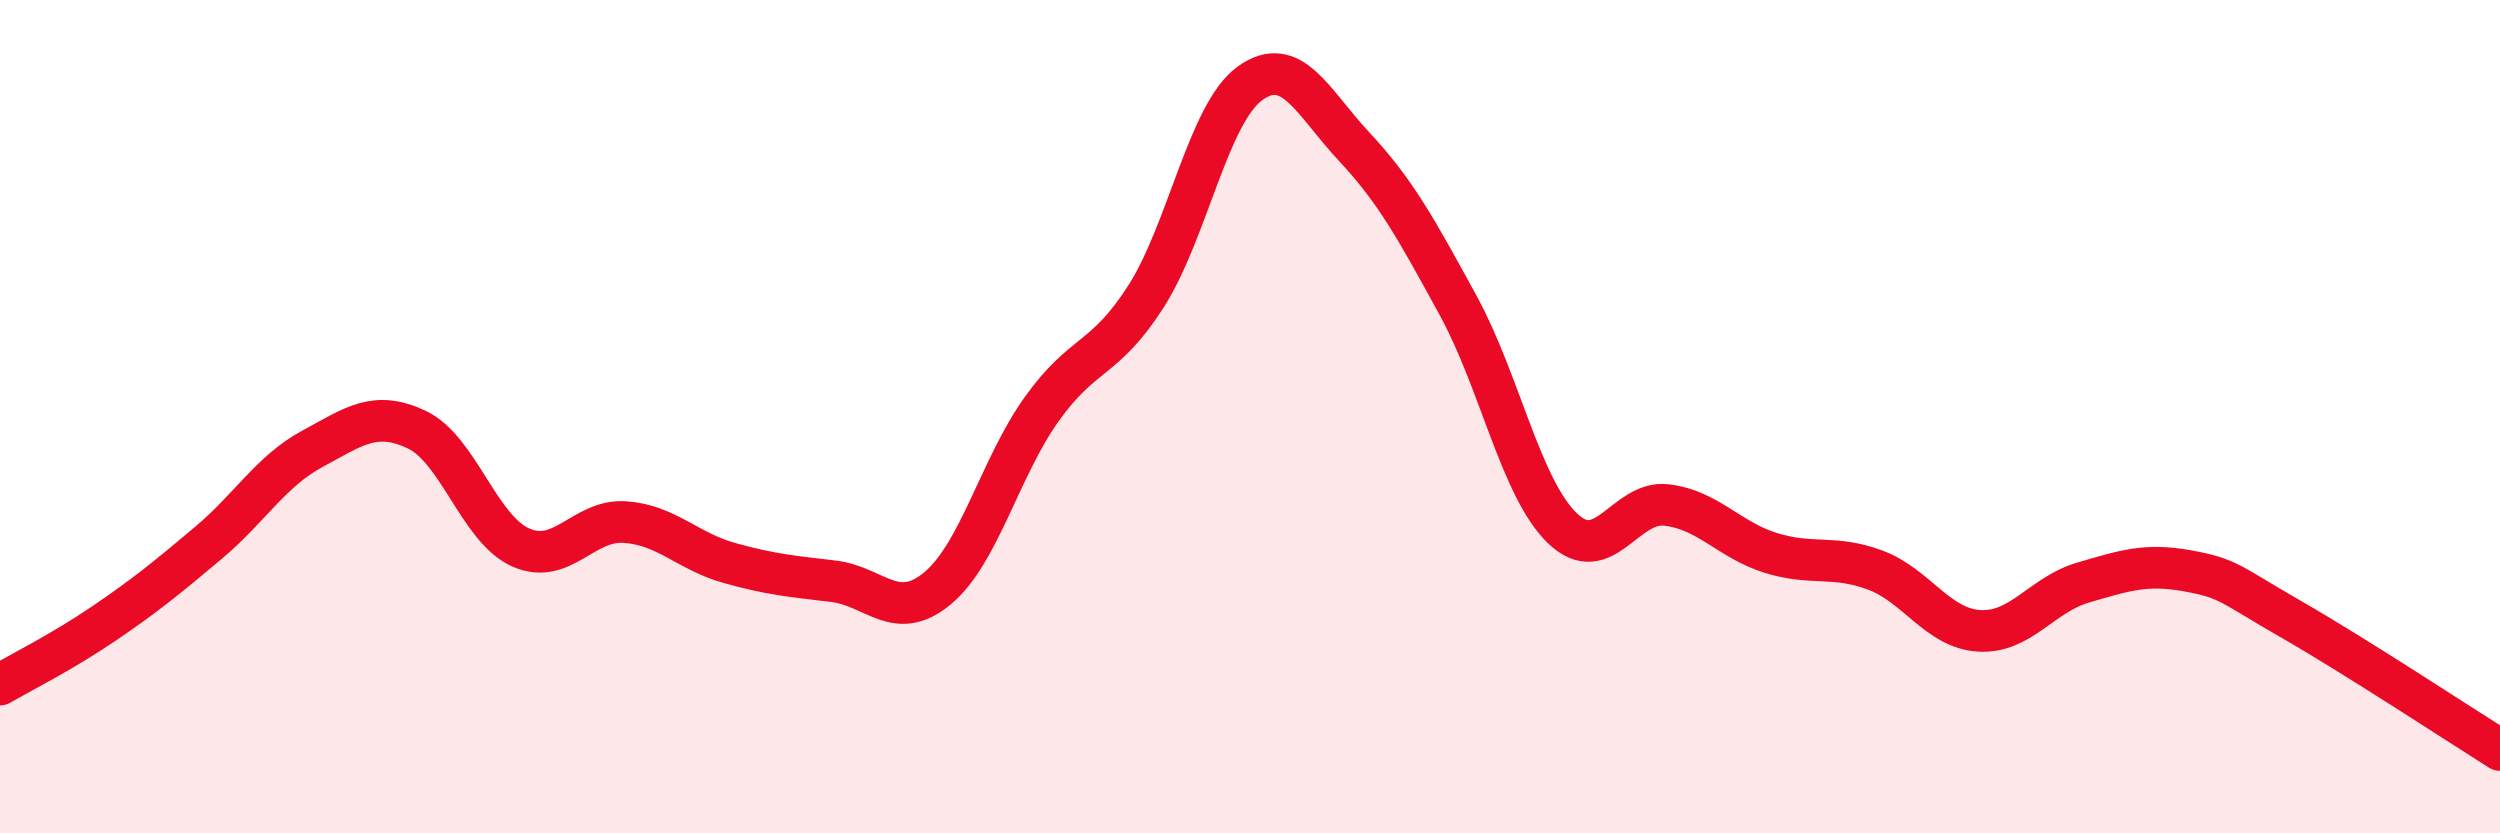 
    <svg width="60" height="20" viewBox="0 0 60 20" xmlns="http://www.w3.org/2000/svg">
      <path
        d="M 0,16.43 C 0.5,16.14 1.5,15.64 2.5,14.96 C 3.5,14.28 4,13.87 5,13.03 C 6,12.19 6.5,11.31 7.5,10.77 C 8.5,10.23 9,9.84 10,10.31 C 11,10.78 11.5,12.7 12.5,13.14 C 13.5,13.58 14,12.46 15,12.53 C 16,12.6 16.5,13.23 17.5,13.51 C 18.5,13.79 19,13.83 20,13.95 C 21,14.07 21.5,14.95 22.5,14.12 C 23.5,13.29 24,11.22 25,9.82 C 26,8.42 26.5,8.68 27.5,7.12 C 28.5,5.56 29,2.72 30,2 C 31,1.28 31.5,2.45 32.5,3.52 C 33.5,4.59 34,5.51 35,7.34 C 36,9.17 36.5,11.72 37.5,12.68 C 38.5,13.64 39,12 40,12.12 C 41,12.24 41.5,12.96 42.5,13.27 C 43.5,13.58 44,13.31 45,13.68 C 46,14.05 46.5,15.08 47.5,15.14 C 48.5,15.2 49,14.27 50,13.98 C 51,13.69 51.5,13.52 52.5,13.7 C 53.5,13.88 53.5,14.01 55,14.87 C 56.5,15.73 59,17.37 60,18L60 20L0 20Z"
        fill="#EB0A25"
        opacity="0.1"
        stroke-linecap="round"
        stroke-linejoin="round"
      />
      <path
        d="M 0,16.43 C 0.5,16.14 1.5,15.64 2.5,14.96 C 3.5,14.28 4,13.87 5,13.03 C 6,12.19 6.5,11.31 7.5,10.77 C 8.5,10.23 9,9.84 10,10.31 C 11,10.78 11.5,12.7 12.5,13.14 C 13.5,13.58 14,12.46 15,12.53 C 16,12.6 16.5,13.23 17.5,13.51 C 18.5,13.79 19,13.83 20,13.95 C 21,14.07 21.5,14.95 22.5,14.12 C 23.5,13.29 24,11.22 25,9.82 C 26,8.42 26.5,8.68 27.5,7.12 C 28.5,5.56 29,2.72 30,2 C 31,1.28 31.5,2.45 32.5,3.52 C 33.5,4.59 34,5.51 35,7.34 C 36,9.17 36.5,11.72 37.5,12.68 C 38.5,13.64 39,12 40,12.12 C 41,12.24 41.5,12.96 42.5,13.27 C 43.5,13.58 44,13.31 45,13.68 C 46,14.05 46.5,15.08 47.5,15.14 C 48.5,15.2 49,14.27 50,13.98 C 51,13.69 51.5,13.52 52.5,13.7 C 53.5,13.88 53.5,14.01 55,14.87 C 56.5,15.73 59,17.37 60,18"
        stroke="#EB0A25"
        stroke-width="1"
        fill="none"
        stroke-linecap="round"
        stroke-linejoin="round"
      />
    </svg>
  